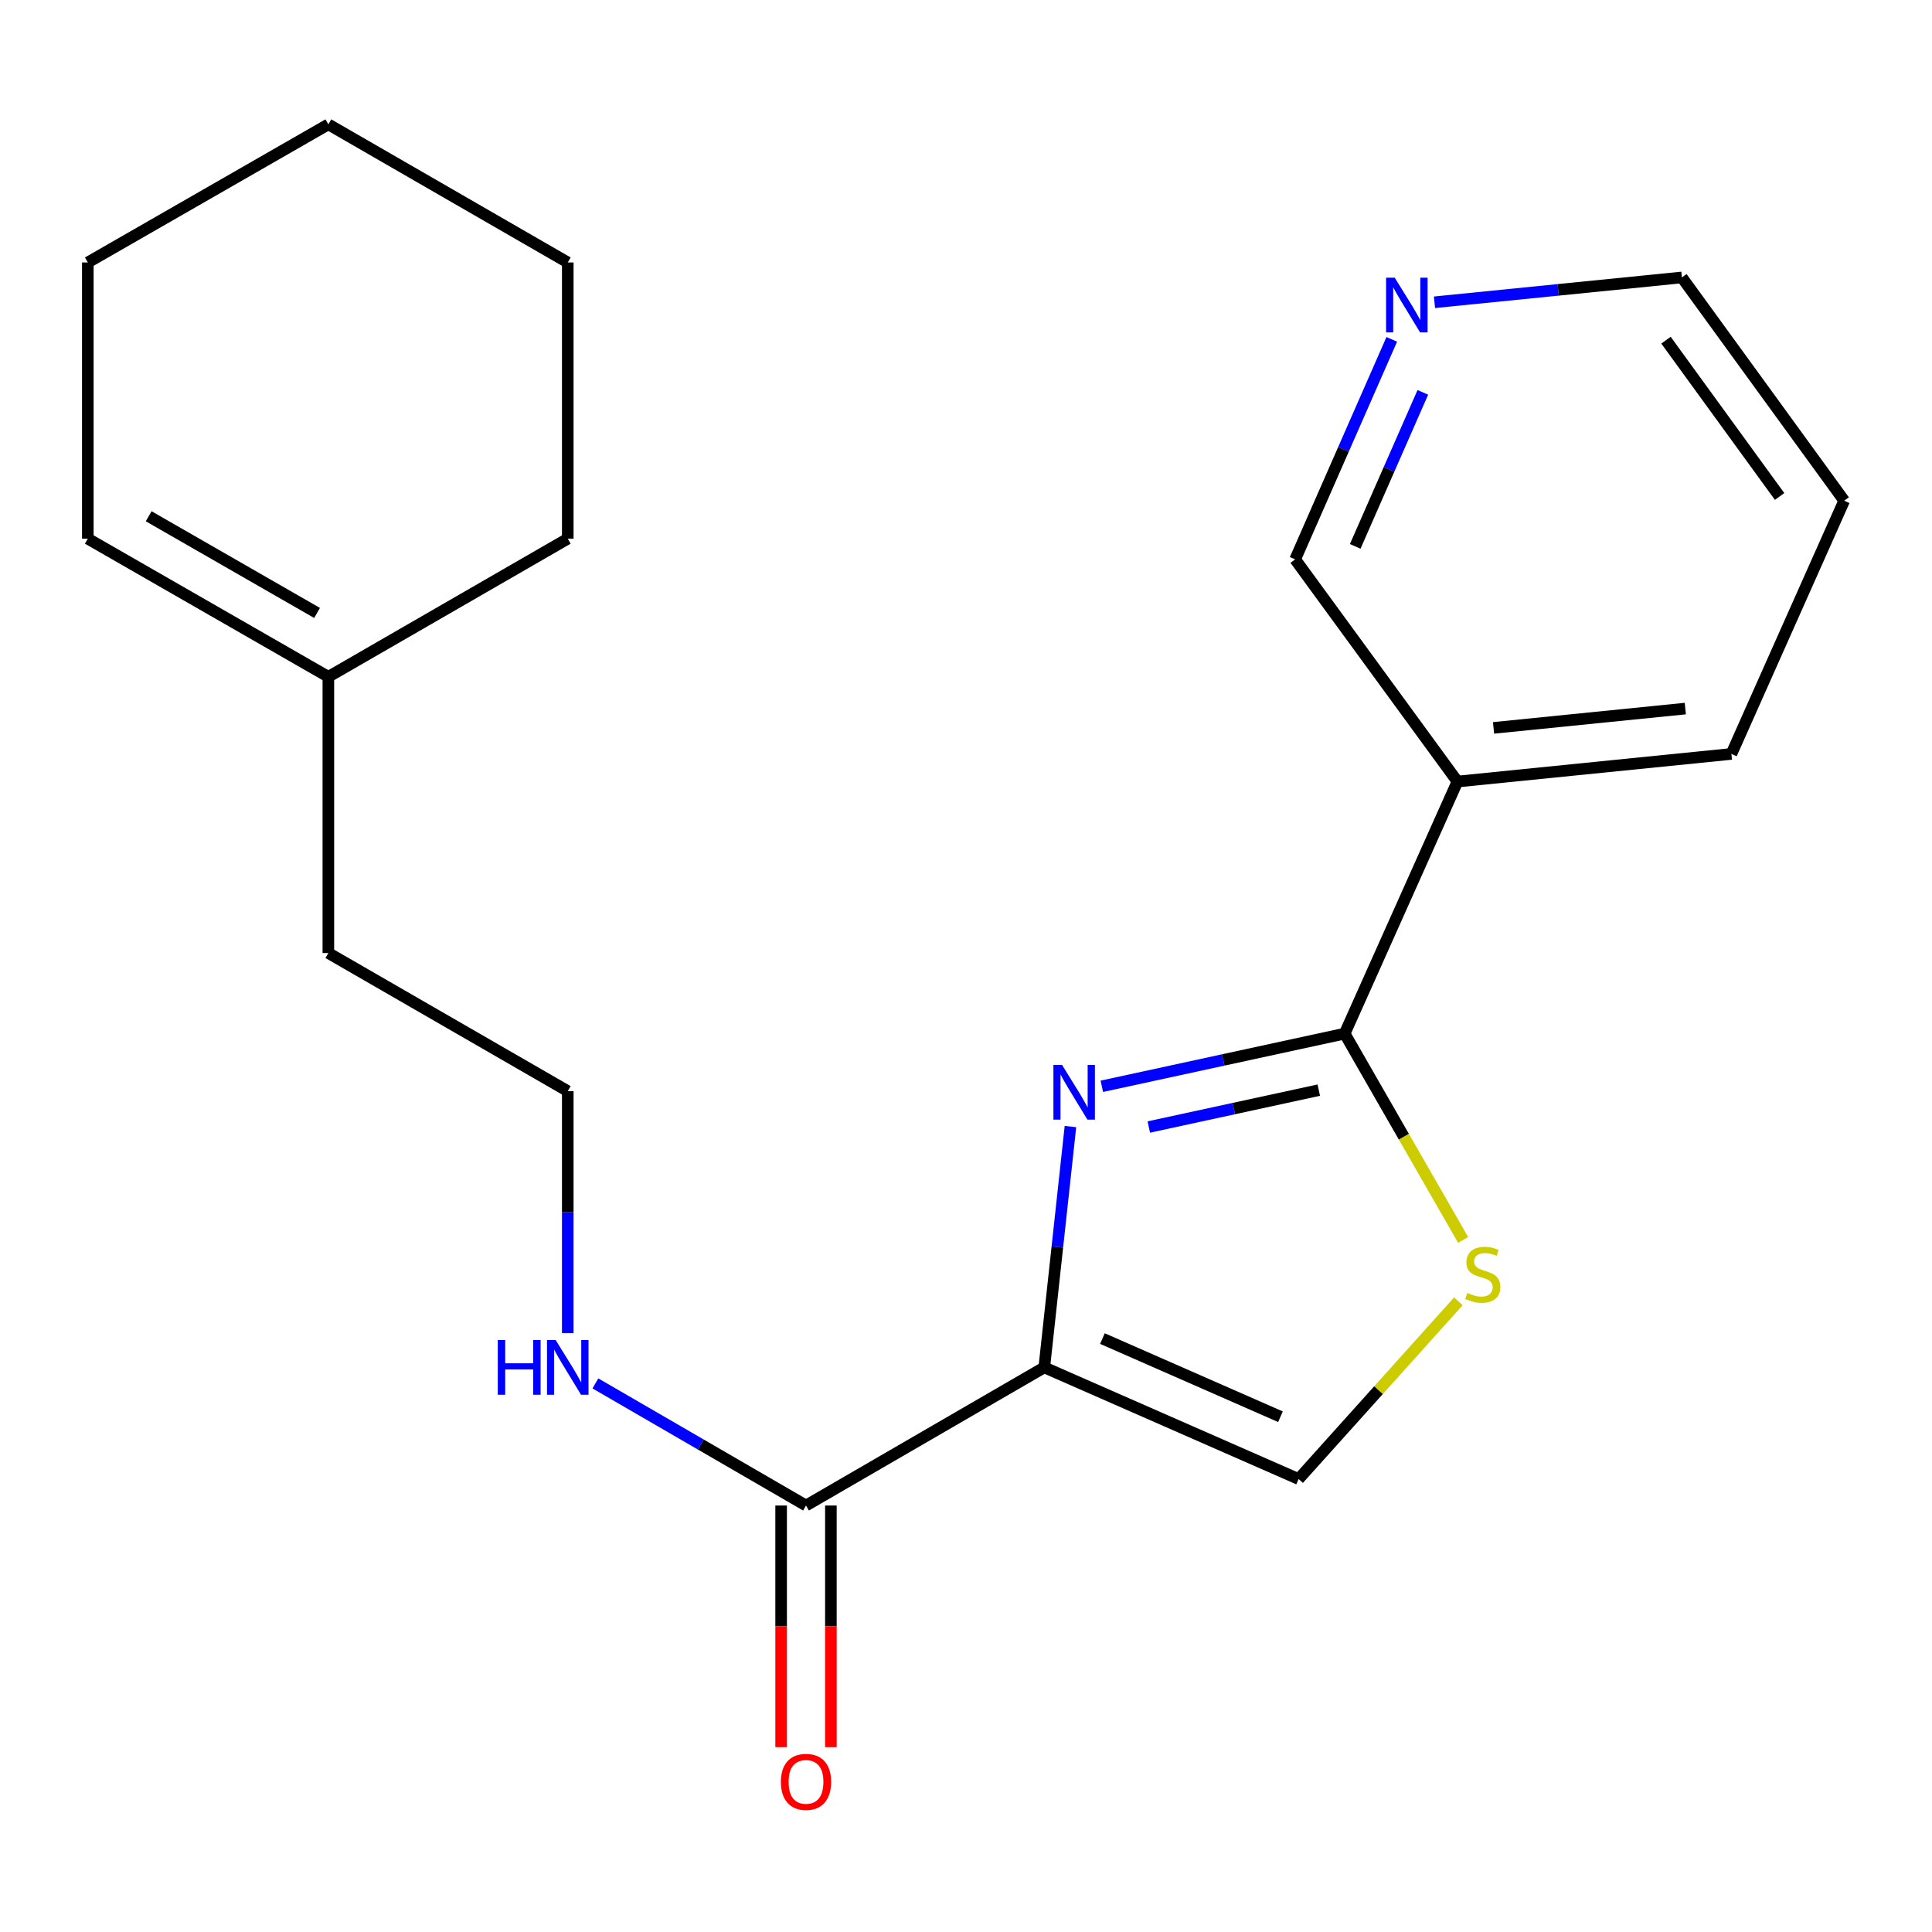 <?xml version='1.0' encoding='iso-8859-1'?>
<svg version='1.1' baseProfile='full'
              xmlns='http://www.w3.org/2000/svg'
                      xmlns:rdkit='http://www.rdkit.org/xml'
                      xmlns:xlink='http://www.w3.org/1999/xlink'
                  xml:space='preserve'
width='1000px' height='1000px' viewBox='0 0 1000 1000'>
<!-- END OF HEADER -->
<rect style='opacity:1.0;fill:#FFFFFF;stroke:none' width='1000' height='1000' x='0' y='0'> </rect>
<path class='bond-0' d='M 540.518,707.759 L 547.288,645.435' style='fill:none;fill-rule:evenodd;stroke:#000000;stroke-width:6px;stroke-linecap:butt;stroke-linejoin:miter;stroke-opacity:1' />
<path class='bond-0' d='M 547.288,645.435 L 554.058,583.112' style='fill:none;fill-rule:evenodd;stroke:#0000FF;stroke-width:6px;stroke-linecap:butt;stroke-linejoin:miter;stroke-opacity:1' />
<path class='bond-3' d='M 540.518,707.759 L 672.161,765.546' style='fill:none;fill-rule:evenodd;stroke:#000000;stroke-width:6px;stroke-linecap:butt;stroke-linejoin:miter;stroke-opacity:1' />
<path class='bond-3' d='M 570.616,692.845 L 662.766,733.297' style='fill:none;fill-rule:evenodd;stroke:#000000;stroke-width:6px;stroke-linecap:butt;stroke-linejoin:miter;stroke-opacity:1' />
<path class='bond-4' d='M 540.518,707.759 L 417.189,779.253' style='fill:none;fill-rule:evenodd;stroke:#000000;stroke-width:6px;stroke-linecap:butt;stroke-linejoin:miter;stroke-opacity:1' />
<path class='bond-1' d='M 570.306,562.264 L 633.152,548.631' style='fill:none;fill-rule:evenodd;stroke:#0000FF;stroke-width:6px;stroke-linecap:butt;stroke-linejoin:miter;stroke-opacity:1' />
<path class='bond-1' d='M 633.152,548.631 L 695.997,534.997' style='fill:none;fill-rule:evenodd;stroke:#000000;stroke-width:6px;stroke-linecap:butt;stroke-linejoin:miter;stroke-opacity:1' />
<path class='bond-1' d='M 594.62,583.342 L 638.612,573.799' style='fill:none;fill-rule:evenodd;stroke:#0000FF;stroke-width:6px;stroke-linecap:butt;stroke-linejoin:miter;stroke-opacity:1' />
<path class='bond-1' d='M 638.612,573.799 L 682.603,564.255' style='fill:none;fill-rule:evenodd;stroke:#000000;stroke-width:6px;stroke-linecap:butt;stroke-linejoin:miter;stroke-opacity:1' />
<path class='bond-5' d='M 695.997,534.997 L 754.371,404.528' style='fill:none;fill-rule:evenodd;stroke:#000000;stroke-width:6px;stroke-linecap:butt;stroke-linejoin:miter;stroke-opacity:1' />
<path class='bond-21' d='M 695.997,534.997 L 726.659,588.394' style='fill:none;fill-rule:evenodd;stroke:#000000;stroke-width:6px;stroke-linecap:butt;stroke-linejoin:miter;stroke-opacity:1' />
<path class='bond-21' d='M 726.659,588.394 L 757.321,641.79' style='fill:none;fill-rule:evenodd;stroke:#CCCC00;stroke-width:6px;stroke-linecap:butt;stroke-linejoin:miter;stroke-opacity:1' />
<path class='bond-2' d='M 754.846,673.566 L 713.503,719.556' style='fill:none;fill-rule:evenodd;stroke:#CCCC00;stroke-width:6px;stroke-linecap:butt;stroke-linejoin:miter;stroke-opacity:1' />
<path class='bond-2' d='M 713.503,719.556 L 672.161,765.546' style='fill:none;fill-rule:evenodd;stroke:#000000;stroke-width:6px;stroke-linecap:butt;stroke-linejoin:miter;stroke-opacity:1' />
<path class='bond-7' d='M 404.312,779.253 L 404.312,841.785' style='fill:none;fill-rule:evenodd;stroke:#000000;stroke-width:6px;stroke-linecap:butt;stroke-linejoin:miter;stroke-opacity:1' />
<path class='bond-7' d='M 404.312,841.785 L 404.312,904.318' style='fill:none;fill-rule:evenodd;stroke:#FF0000;stroke-width:6px;stroke-linecap:butt;stroke-linejoin:miter;stroke-opacity:1' />
<path class='bond-7' d='M 430.066,779.253 L 430.066,841.785' style='fill:none;fill-rule:evenodd;stroke:#000000;stroke-width:6px;stroke-linecap:butt;stroke-linejoin:miter;stroke-opacity:1' />
<path class='bond-7' d='M 430.066,841.785 L 430.066,904.318' style='fill:none;fill-rule:evenodd;stroke:#FF0000;stroke-width:6px;stroke-linecap:butt;stroke-linejoin:miter;stroke-opacity:1' />
<path class='bond-9' d='M 417.189,779.253 L 362.683,747.652' style='fill:none;fill-rule:evenodd;stroke:#000000;stroke-width:6px;stroke-linecap:butt;stroke-linejoin:miter;stroke-opacity:1' />
<path class='bond-9' d='M 362.683,747.652 L 308.177,716.051' style='fill:none;fill-rule:evenodd;stroke:#0000FF;stroke-width:6px;stroke-linecap:butt;stroke-linejoin:miter;stroke-opacity:1' />
<path class='bond-11' d='M 754.371,404.528 L 670.372,289.54' style='fill:none;fill-rule:evenodd;stroke:#000000;stroke-width:6px;stroke-linecap:butt;stroke-linejoin:miter;stroke-opacity:1' />
<path class='bond-13' d='M 754.371,404.528 L 896.171,390.235' style='fill:none;fill-rule:evenodd;stroke:#000000;stroke-width:6px;stroke-linecap:butt;stroke-linejoin:miter;stroke-opacity:1' />
<path class='bond-13' d='M 773.058,376.761 L 872.319,366.755' style='fill:none;fill-rule:evenodd;stroke:#000000;stroke-width:6px;stroke-linecap:butt;stroke-linejoin:miter;stroke-opacity:1' />
<path class='bond-6' d='M 169.957,350.317 L 169.957,493.291' style='fill:none;fill-rule:evenodd;stroke:#000000;stroke-width:6px;stroke-linecap:butt;stroke-linejoin:miter;stroke-opacity:1' />
<path class='bond-10' d='M 169.957,350.317 L 45.455,278.823' style='fill:none;fill-rule:evenodd;stroke:#000000;stroke-width:6px;stroke-linecap:butt;stroke-linejoin:miter;stroke-opacity:1' />
<path class='bond-10' d='M 164.106,317.26 L 76.954,267.214' style='fill:none;fill-rule:evenodd;stroke:#000000;stroke-width:6px;stroke-linecap:butt;stroke-linejoin:miter;stroke-opacity:1' />
<path class='bond-16' d='M 169.957,350.317 L 293.874,278.823' style='fill:none;fill-rule:evenodd;stroke:#000000;stroke-width:6px;stroke-linecap:butt;stroke-linejoin:miter;stroke-opacity:1' />
<path class='bond-8' d='M 720.378,175.652 L 695.375,232.596' style='fill:none;fill-rule:evenodd;stroke:#0000FF;stroke-width:6px;stroke-linecap:butt;stroke-linejoin:miter;stroke-opacity:1' />
<path class='bond-8' d='M 695.375,232.596 L 670.372,289.54' style='fill:none;fill-rule:evenodd;stroke:#000000;stroke-width:6px;stroke-linecap:butt;stroke-linejoin:miter;stroke-opacity:1' />
<path class='bond-8' d='M 736.458,203.089 L 718.956,242.949' style='fill:none;fill-rule:evenodd;stroke:#0000FF;stroke-width:6px;stroke-linecap:butt;stroke-linejoin:miter;stroke-opacity:1' />
<path class='bond-8' d='M 718.956,242.949 L 701.454,282.81' style='fill:none;fill-rule:evenodd;stroke:#000000;stroke-width:6px;stroke-linecap:butt;stroke-linejoin:miter;stroke-opacity:1' />
<path class='bond-22' d='M 742.491,156.46 L 806.519,150.032' style='fill:none;fill-rule:evenodd;stroke:#0000FF;stroke-width:6px;stroke-linecap:butt;stroke-linejoin:miter;stroke-opacity:1' />
<path class='bond-22' d='M 806.519,150.032 L 870.547,143.604' style='fill:none;fill-rule:evenodd;stroke:#000000;stroke-width:6px;stroke-linecap:butt;stroke-linejoin:miter;stroke-opacity:1' />
<path class='bond-12' d='M 293.874,690.024 L 293.874,627.397' style='fill:none;fill-rule:evenodd;stroke:#0000FF;stroke-width:6px;stroke-linecap:butt;stroke-linejoin:miter;stroke-opacity:1' />
<path class='bond-12' d='M 293.874,627.397 L 293.874,564.771' style='fill:none;fill-rule:evenodd;stroke:#000000;stroke-width:6px;stroke-linecap:butt;stroke-linejoin:miter;stroke-opacity:1' />
<path class='bond-17' d='M 45.455,278.823 L 45.455,135.85' style='fill:none;fill-rule:evenodd;stroke:#000000;stroke-width:6px;stroke-linecap:butt;stroke-linejoin:miter;stroke-opacity:1' />
<path class='bond-14' d='M 293.874,564.771 L 169.957,493.291' style='fill:none;fill-rule:evenodd;stroke:#000000;stroke-width:6px;stroke-linecap:butt;stroke-linejoin:miter;stroke-opacity:1' />
<path class='bond-18' d='M 896.171,390.235 L 954.545,259.165' style='fill:none;fill-rule:evenodd;stroke:#000000;stroke-width:6px;stroke-linecap:butt;stroke-linejoin:miter;stroke-opacity:1' />
<path class='bond-15' d='M 870.547,143.604 L 954.545,259.165' style='fill:none;fill-rule:evenodd;stroke:#000000;stroke-width:6px;stroke-linecap:butt;stroke-linejoin:miter;stroke-opacity:1' />
<path class='bond-15' d='M 862.315,176.08 L 921.114,256.973' style='fill:none;fill-rule:evenodd;stroke:#000000;stroke-width:6px;stroke-linecap:butt;stroke-linejoin:miter;stroke-opacity:1' />
<path class='bond-19' d='M 293.874,278.823 L 293.874,135.85' style='fill:none;fill-rule:evenodd;stroke:#000000;stroke-width:6px;stroke-linecap:butt;stroke-linejoin:miter;stroke-opacity:1' />
<path class='bond-23' d='M 45.455,135.85 L 169.957,64.37' style='fill:none;fill-rule:evenodd;stroke:#000000;stroke-width:6px;stroke-linecap:butt;stroke-linejoin:miter;stroke-opacity:1' />
<path class='bond-20' d='M 293.874,135.85 L 169.957,64.37' style='fill:none;fill-rule:evenodd;stroke:#000000;stroke-width:6px;stroke-linecap:butt;stroke-linejoin:miter;stroke-opacity:1' />
<path  class='atom-1' d='M 549.725 551.211
L 559.005 566.211
Q 559.925 567.691, 561.405 570.371
Q 562.885 573.051, 562.965 573.211
L 562.965 551.211
L 566.725 551.211
L 566.725 579.531
L 562.845 579.531
L 552.885 563.131
Q 551.725 561.211, 550.485 559.011
Q 549.285 556.811, 548.925 556.131
L 548.925 579.531
L 545.245 579.531
L 545.245 551.211
L 549.725 551.211
' fill='#0000FF'/>
<path  class='atom-3' d='M 759.491 669.22
Q 759.811 669.34, 761.131 669.9
Q 762.451 670.46, 763.891 670.82
Q 765.371 671.14, 766.811 671.14
Q 769.491 671.14, 771.051 669.86
Q 772.611 668.54, 772.611 666.26
Q 772.611 664.7, 771.811 663.74
Q 771.051 662.78, 769.851 662.26
Q 768.651 661.74, 766.651 661.14
Q 764.131 660.38, 762.611 659.66
Q 761.131 658.94, 760.051 657.42
Q 759.011 655.9, 759.011 653.34
Q 759.011 649.78, 761.411 647.58
Q 763.851 645.38, 768.651 645.38
Q 771.931 645.38, 775.651 646.94
L 774.731 650.02
Q 771.331 648.62, 768.771 648.62
Q 766.011 648.62, 764.491 649.78
Q 762.971 650.9, 763.011 652.86
Q 763.011 654.38, 763.771 655.3
Q 764.571 656.22, 765.691 656.74
Q 766.851 657.26, 768.771 657.86
Q 771.331 658.66, 772.851 659.46
Q 774.371 660.26, 775.451 661.9
Q 776.571 663.5, 776.571 666.26
Q 776.571 670.18, 773.931 672.3
Q 771.331 674.38, 766.971 674.38
Q 764.451 674.38, 762.531 673.82
Q 760.651 673.3, 758.411 672.38
L 759.491 669.22
' fill='#CCCC00'/>
<path  class='atom-8' d='M 404.189 922.292
Q 404.189 915.492, 407.549 911.692
Q 410.909 907.892, 417.189 907.892
Q 423.469 907.892, 426.829 911.692
Q 430.189 915.492, 430.189 922.292
Q 430.189 929.172, 426.789 933.092
Q 423.389 936.972, 417.189 936.972
Q 410.949 936.972, 407.549 933.092
Q 404.189 929.212, 404.189 922.292
M 417.189 933.772
Q 421.509 933.772, 423.829 930.892
Q 426.189 927.972, 426.189 922.292
Q 426.189 916.732, 423.829 913.932
Q 421.509 911.092, 417.189 911.092
Q 412.869 911.092, 410.509 913.892
Q 408.189 916.692, 408.189 922.292
Q 408.189 928.012, 410.509 930.892
Q 412.869 933.772, 417.189 933.772
' fill='#FF0000'/>
<path  class='atom-9' d='M 721.914 143.737
L 731.194 158.737
Q 732.114 160.217, 733.594 162.897
Q 735.074 165.577, 735.154 165.737
L 735.154 143.737
L 738.914 143.737
L 738.914 172.057
L 735.034 172.057
L 725.074 155.657
Q 723.914 153.737, 722.674 151.537
Q 721.474 149.337, 721.114 148.657
L 721.114 172.057
L 717.434 172.057
L 717.434 143.737
L 721.914 143.737
' fill='#0000FF'/>
<path  class='atom-10' d='M 257.654 693.599
L 261.494 693.599
L 261.494 705.639
L 275.974 705.639
L 275.974 693.599
L 279.814 693.599
L 279.814 721.919
L 275.974 721.919
L 275.974 708.839
L 261.494 708.839
L 261.494 721.919
L 257.654 721.919
L 257.654 693.599
' fill='#0000FF'/>
<path  class='atom-10' d='M 287.614 693.599
L 296.894 708.599
Q 297.814 710.079, 299.294 712.759
Q 300.774 715.439, 300.854 715.599
L 300.854 693.599
L 304.614 693.599
L 304.614 721.919
L 300.734 721.919
L 290.774 705.519
Q 289.614 703.599, 288.374 701.399
Q 287.174 699.199, 286.814 698.519
L 286.814 721.919
L 283.134 721.919
L 283.134 693.599
L 287.614 693.599
' fill='#0000FF'/>
</svg>

